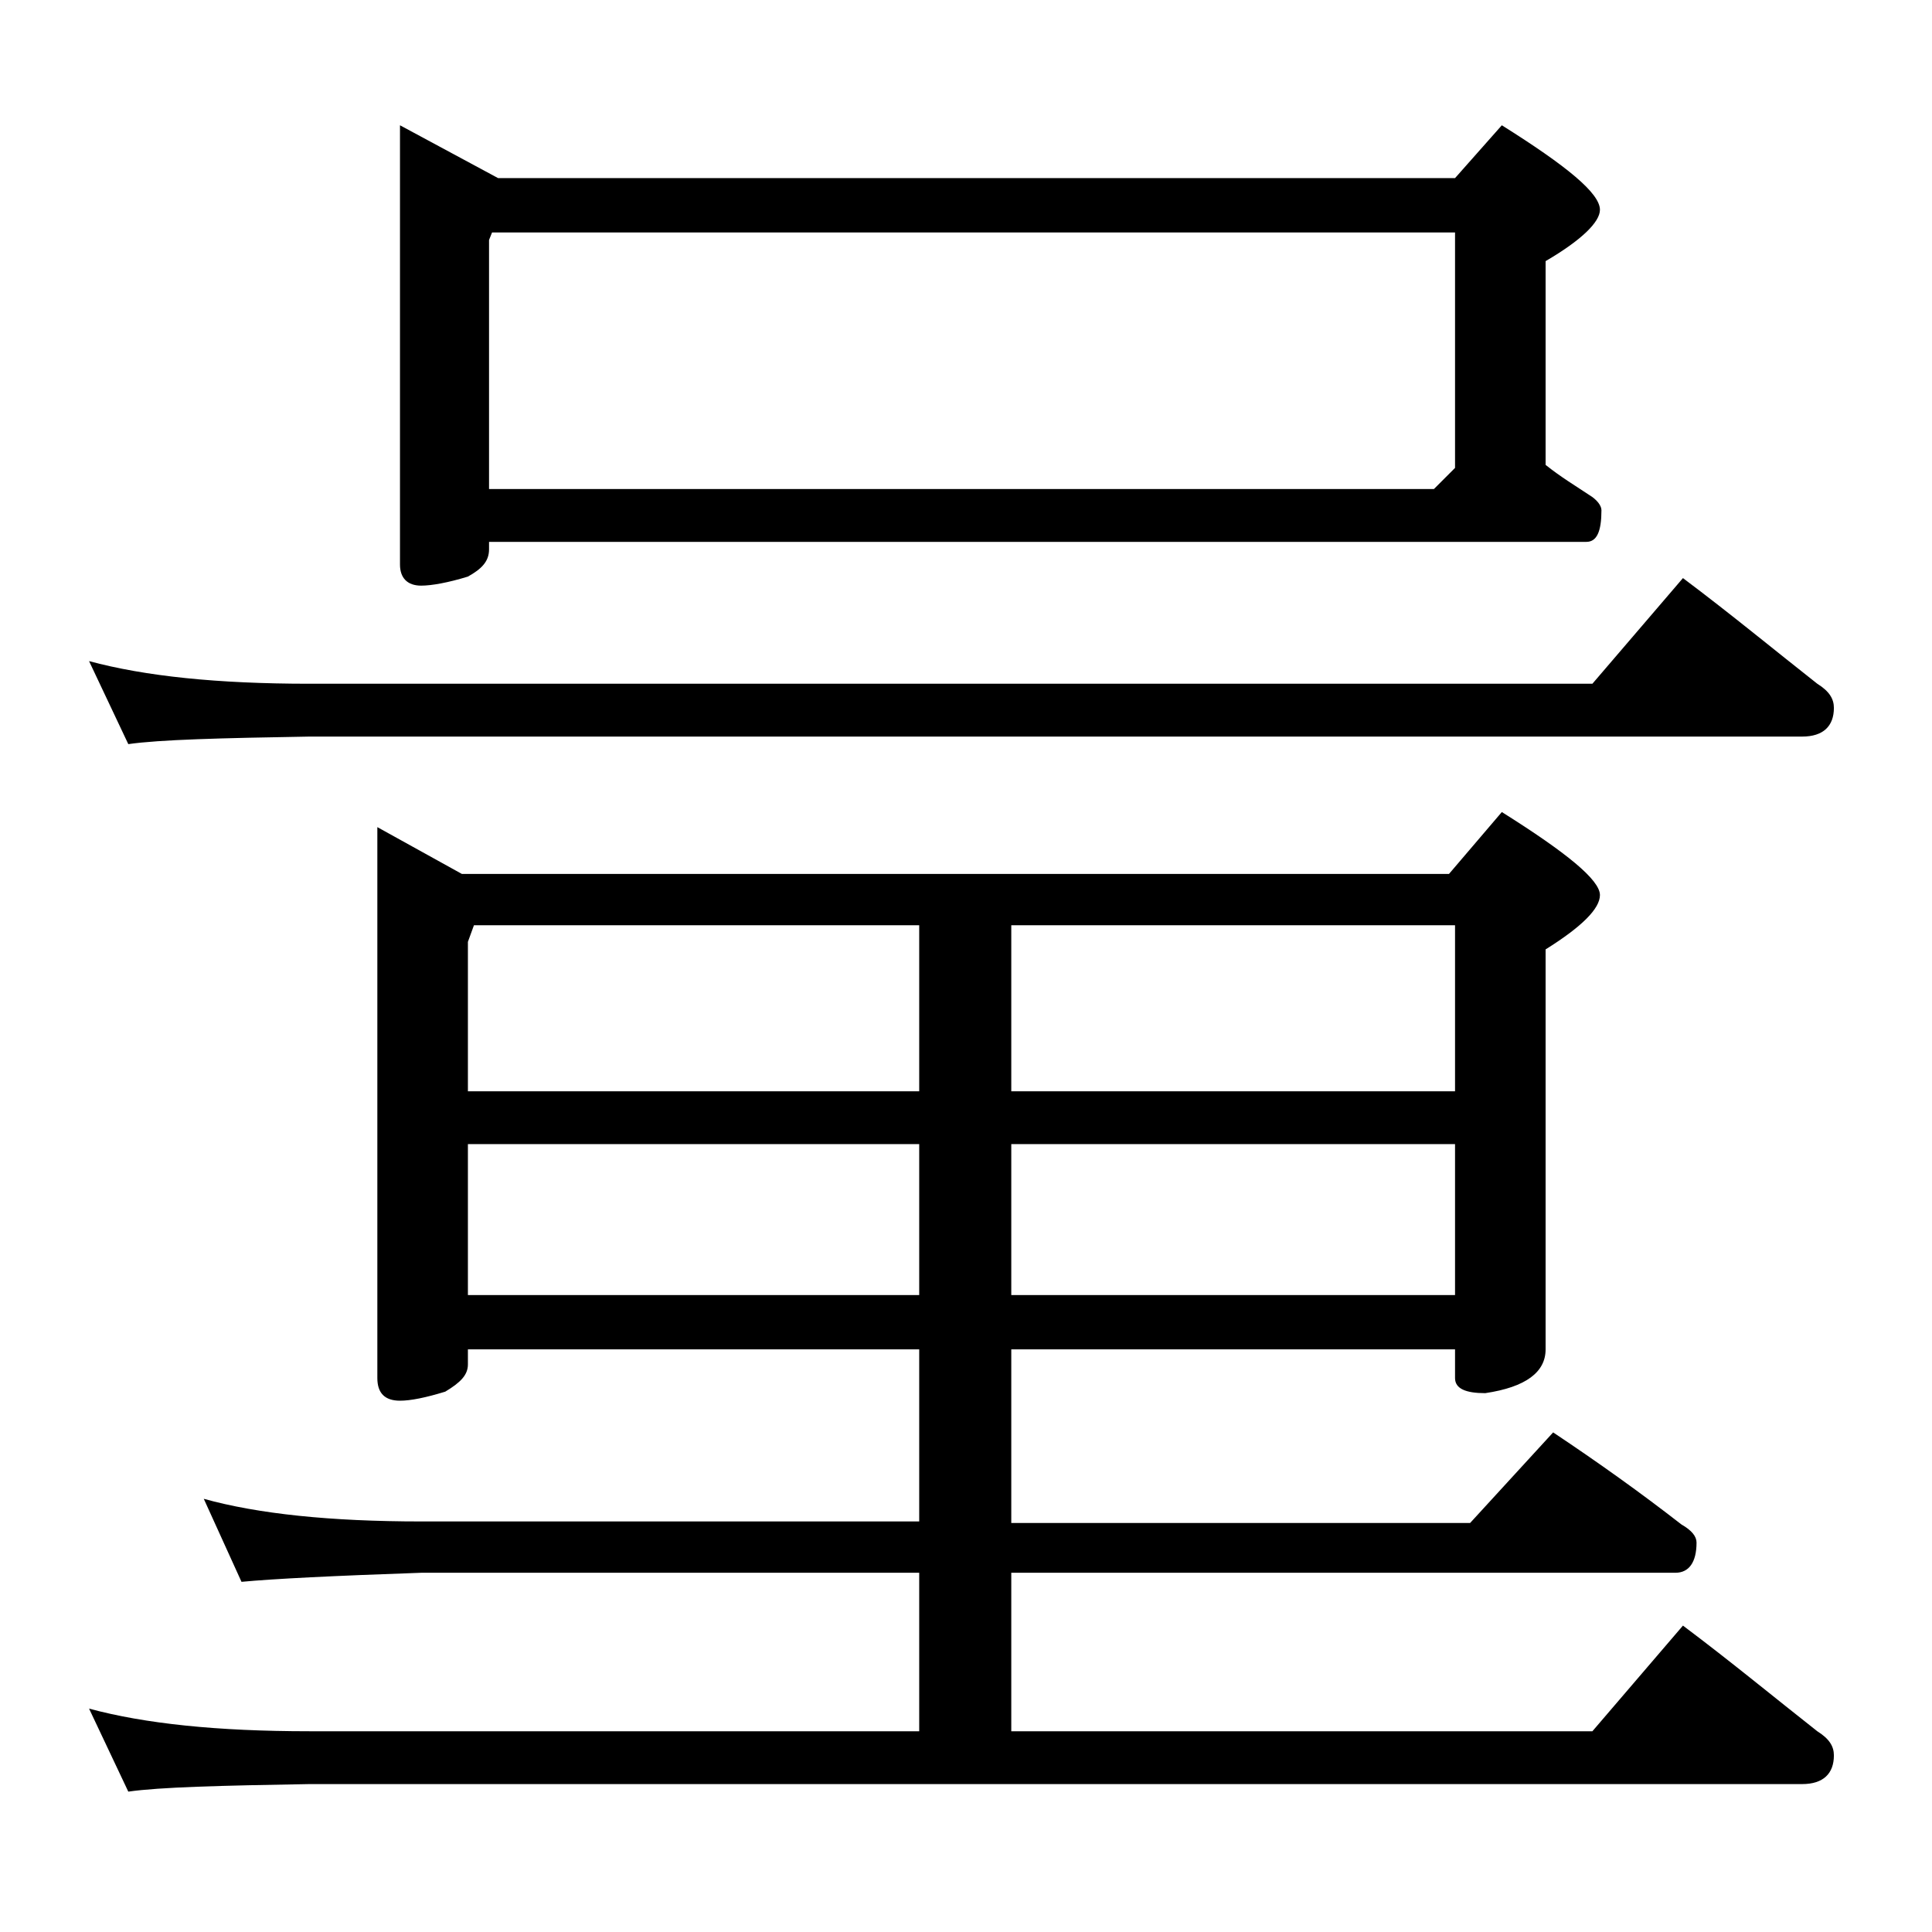 <?xml version="1.0" encoding="utf-8"?>
<!-- Generator: Adobe Illustrator 18.0.0, SVG Export Plug-In . SVG Version: 6.00 Build 0)  -->
<!DOCTYPE svg PUBLIC "-//W3C//DTD SVG 1.1//EN" "http://www.w3.org/Graphics/SVG/1.1/DTD/svg11.dtd">
<svg version="1.1" id="Layer_1" xmlns="http://www.w3.org/2000/svg" xmlns:xlink="http://www.w3.org/1999/xlink" x="0px" y="0px"
	 viewBox="0 0 128 128" enable-background="new 0 0 128 128" xml:space="preserve">
<path d="M5.9,43.8c3.7,1,8.5,1.5,14.6,1.5h85l6-7c3.2,2.4,6.1,4.8,8.9,7c0.8,0.5,1.1,1,1.1,1.6c0,1.2-0.7,1.9-2.1,1.9H20.5
	c-5.9,0.1-9.9,0.2-12,0.5L5.9,43.8z M25,54.8l5.6,3.1H96l3.5-4.1c4.3,2.7,6.5,4.5,6.5,5.5c0,0.9-1.2,2.1-3.6,3.6v26.5
	c0,1.5-1.3,2.5-4,2.9c-1.3,0-2-0.3-2-1v-1.9H67v11.5h30.4l5.5-6c3,2,5.8,4,8.5,6.1c0.7,0.4,1,0.8,1,1.2c0,1.3-0.5,2-1.4,2H67v10.5
	h38.5l6-7c3.2,2.4,6.1,4.8,8.9,7c0.8,0.5,1.1,1,1.1,1.6c0,1.2-0.7,1.9-2.1,1.9H20.5c-5.9,0.1-9.9,0.2-12,0.5l-2.6-5.5
	c3.7,1,8.5,1.5,14.6,1.5h40.4v-10.5h-33c-5.8,0.2-9.8,0.4-11.9,0.6l-2.5-5.5c3.6,1,8.4,1.5,14.4,1.5h33V89.4H31v1
	c0,0.7-0.5,1.2-1.5,1.8c-1.3,0.4-2.3,0.6-3,0.6c-1,0-1.5-0.5-1.5-1.5V54.8z M26.5,8.3l6.5,3.5h63.4l3.1-3.5c4.3,2.7,6.5,4.5,6.5,5.6
	c0,0.8-1.2,2-3.6,3.4v13.5c1,0.8,2,1.4,2.9,2c0.5,0.3,0.8,0.7,0.8,1c0,1.4-0.3,2.1-1,2.1H32.4v0.5c0,0.8-0.5,1.3-1.4,1.8
	c-1.3,0.4-2.4,0.6-3.1,0.6c-0.9,0-1.4-0.5-1.4-1.4V8.3z M31,72.3h29.9v-11H31.4L31,62.4V72.3z M31,85.8h29.9v-10H31V85.8z
	 M32.4,32.4H95l1.4-1.4V15.4H32.6l-0.2,0.5V32.4z M67,61.3v11h29.4v-11H67z M67,75.8v10h29.4v-10H67z"/>
</svg>
